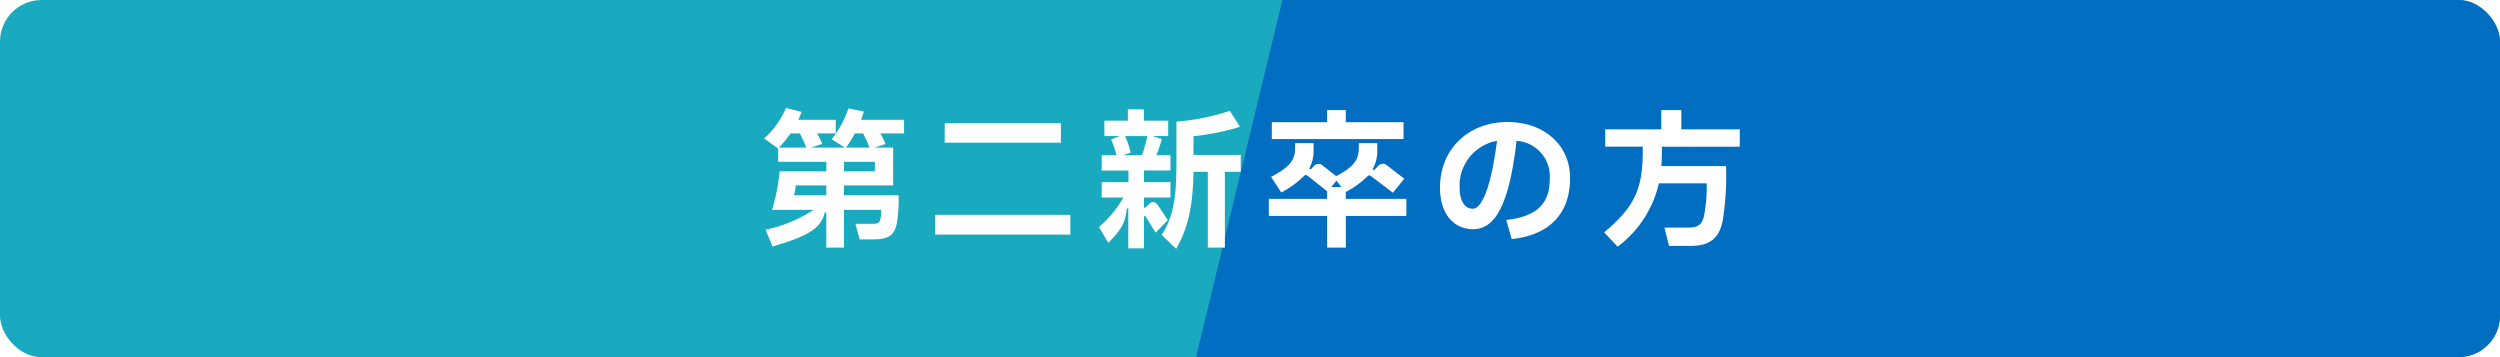 <?xml version="1.0" encoding="UTF-8"?> <svg xmlns="http://www.w3.org/2000/svg" xmlns:xlink="http://www.w3.org/1999/xlink" width="301" height="43" viewBox="0 0 301 43"><defs><style>.a{fill:#fff;}.b{clip-path:url(#a);}.c{fill:#19aac0;}.d{fill:#026ec1;}</style><clipPath id="a"><rect class="a" width="301" height="43" rx="5" transform="translate(429 5572)"></rect></clipPath></defs><g transform="translate(-810 -5500)"><g class="b" transform="translate(381 -72)"><g transform="translate(1 20)"><rect class="c" width="301" height="43" transform="translate(428 5552)"></rect><path class="d" d="M10.4,0H157V43H0Z" transform="translate(572 5552)"></path></g></g><path class="a" d="M12.1-13.95c.126-.324.252-.666.342-.99l-1.872-.378A11.353,11.353,0,0,1,8.55-11.61L10.17-10.6h-4.1l1.368-.45c-.2-.45-.4-.864-.612-1.26H9.054V-13.95h-4.5a8.761,8.761,0,0,0,.378-.954L3.06-15.372A10.181,10.181,0,0,1,.432-11.7l1.674,1.206.018-.018v1.62h5.8V-7.74H2.3A23.788,23.788,0,0,1,1.386-3.1H6.372A16.522,16.522,0,0,1,.612-.72L1.44,1.314C5.742.036,7.29-.864,7.74-2.808h.18V1.44h2.124V-3.1h4.482a5.32,5.32,0,0,1-.09,1.1c-.108.45-.324.576-.882.576H11.43l.5,1.872h1.71c1.944,0,2.556-.666,2.808-2.124a18.981,18.981,0,0,0,.18-3.186H10.044V-6.048h5.922V-10.6H13.734l1.314-.432a14.136,14.136,0,0,0-.612-1.278H17.28V-13.95ZM4.734-12.312a16.445,16.445,0,0,1,.774,1.71H2.214a13.426,13.426,0,0,0,1.4-1.71ZM10.3-10.6a18.176,18.176,0,0,0,1.062-1.71h.99c.27.54.522,1.1.774,1.71ZM10.044-7.74V-8.892H13.77V-7.74ZM4.032-4.86q.135-.594.216-1.188H7.92V-4.86Zm32.13-8.676H22.176v2.34H36.162ZM37.3-2.5H21.024V-.126H37.3ZM47.862-3.636c-.342-.45-.648-.558-1.044-.2l-.522.486H46.17V-4.59h3.186V-6.444H46.17v-1.4h3.186V-9.684H47.664a16.365,16.365,0,0,0,.648-1.944l-1.1-.36h1.872v-1.854H46.152V-15.21H44.226v1.368H41.4v1.854h1.836l-1.026.4a13.252,13.252,0,0,1,.648,1.908H41.076v1.836H44.3v1.4H41.076V-4.59h2.61a13.159,13.159,0,0,1-2.934,3.546L41.868.882C43.308-.63,43.9-1.35,44.1-3.276h.18V1.53h1.89V-2.232c0-.18.144-.18.216-.036L47.574-.36l1.458-1.512ZM52.128-9.72v-2.25a30.026,30.026,0,0,0,5.6-1.134L56.5-15.03a26.679,26.679,0,0,1-6.426,1.3V-8.6c0,4.122-.4,6.318-1.764,8.514L50.04,1.584c1.53-2.646,2.016-5.364,2.088-9.27h1.728V1.44h2.052V-7.686h1.908V-9.72Zm-5.562-2.268a14.352,14.352,0,0,1-.648,2.3h-2.25l.9-.306a10.54,10.54,0,0,0-.684-2Zm23.9-1.674V-15.12H68.22v1.458H61.56v2.034H77.418v-2.034Zm0,9.234v-.828a10.975,10.975,0,0,0,2.592-1.872c.2-.2.27-.162.54.036L76.14-5.166l1.368-1.692L75.474-8.424a.763.763,0,0,0-1.134.054l-.468.486-.18-.108a4.461,4.461,0,0,0,.558-2.484v-.666H72.036v.486c0,1.53-.54,2.322-2.718,3.492L67.68-8.442a.735.735,0,0,0-1.08.09l-.36.378-.18-.108a4.453,4.453,0,0,0,.522-2.394v-.666H64.368v.486c0,1.566-.594,2.358-2.9,3.582L62.694-5.2a11.05,11.05,0,0,0,2.718-1.962c.2-.2.288-.18.54.018l2.268,1.8v.918H61.2v2.052h7.02V1.44h2.25V-2.376h7.29V-4.428ZM68.706-5.85l.648-.774.576.774Zm21.222-7.83c-4.716,0-8.118,3.276-8.118,7.884,0,3.546,1.962,5.022,3.978,5.022,2.9,0,4.41-3.528,5.238-10.638a4.279,4.279,0,0,1,4,4.536c0,2.97-1.458,4.554-5.238,4.986l.648,2.3C95.04-.072,97.47-2.7,97.47-6.948,97.47-10.89,94.356-13.68,89.928-13.68ZM85.77-3.24c-.954,0-1.6-.882-1.6-2.574a5.467,5.467,0,0,1,4.5-5.6C87.93-5.544,86.76-3.24,85.77-3.24Zm32.13-7.47V-12.8h-7.038V-15.12H108.45V-12.8H101.7v2.088h4.518v.594c0,4.68-1.134,6.768-4.644,9.72l1.62,1.728A13.236,13.236,0,0,0,108.162-6.3h5.76a19.063,19.063,0,0,1-.342,4c-.216.882-.648,1.332-1.836,1.332h-2.916l.558,2.2h2.646c2.34,0,3.42-1.026,3.8-2.988a33.214,33.214,0,0,0,.414-6.624H108.45c.054-.558.072-1.134.072-1.728v-.594Z" transform="translate(901.568 5528.372)"></path></g></svg> 